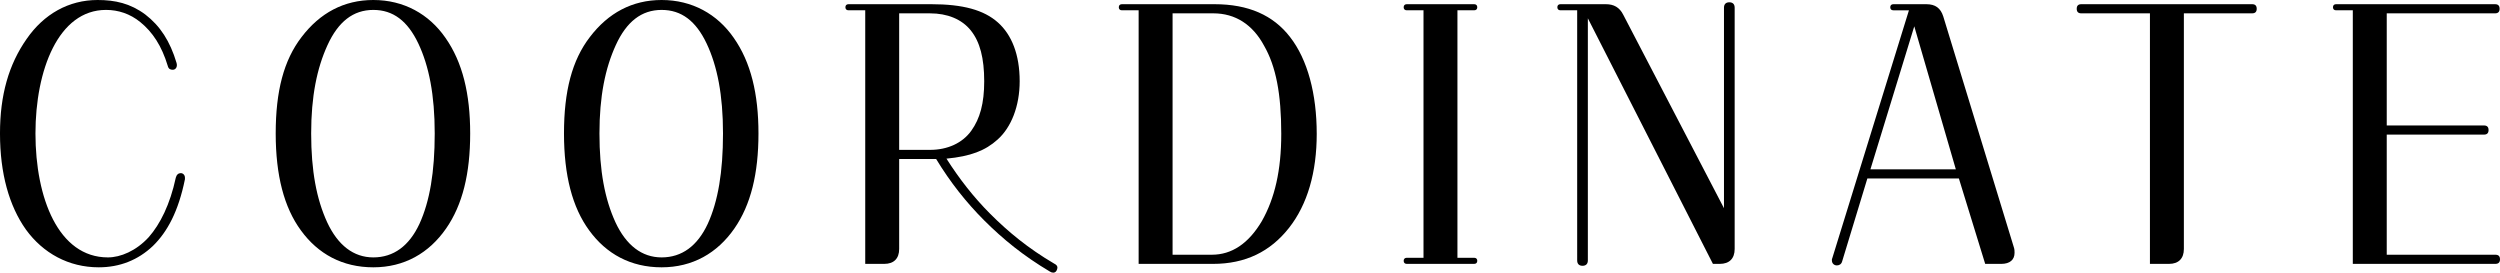 <?xml version="1.0" encoding="UTF-8"?><svg id="_レイヤー_2" xmlns="http://www.w3.org/2000/svg" viewBox="0 0 342.219 37.323"><defs><style>.cls-1{stroke-width:0px;}</style></defs><g id="layout"><path class="cls-1" d="m25.316,24.534c-.887,4.385-2.401,7.203-4.385,9.135-2.035,1.932-4.541,2.923-7.412,2.923-4.124,0-7.621-1.932-9.971-5.168-2.297-3.236-3.549-7.673-3.549-13.155,0-5.272,1.2-9.448,3.653-12.945C6.003,1.931,9.396,0,13.363,0c2.4,0,4.489.47,6.524,1.983,2.036,1.566,3.394,3.654,4.28,6.629.157.522-.104.939-.521.939-.313,0-.574-.104-.679-.522-.835-2.767-2.088-4.646-3.759-6.003-1.409-1.148-3.027-1.67-4.697-1.67C7.986,1.357,4.854,9.604,4.854,18.27c0,8.822,3.132,16.965,9.918,16.965,1.723,0,3.862-.887,5.585-2.767,1.566-1.775,2.924-4.489,3.706-8.143.104-.418.366-.626.679-.626s.574.261.574.626v.209Z"/><path class="cls-1" d="m41.289,5.063c2.506-3.289,5.795-5.063,9.814-5.063,4.176,0,7.621,1.931,9.865,5.167,2.35,3.341,3.394,7.673,3.394,13.102,0,5.481-1.044,9.762-3.289,12.998-2.349,3.393-5.742,5.325-9.97,5.325s-7.569-1.827-9.919-5.063c-2.296-3.132-3.444-7.517-3.444-13.259,0-5.794,1.096-10.022,3.549-13.207Zm3.498,25.37c1.461,3.132,3.602,4.802,6.316,4.802,2.767,0,4.906-1.566,6.315-4.593,1.41-3.08,2.089-7.1,2.089-12.372s-.783-9.239-2.245-12.319c-1.462-3.08-3.445-4.594-6.159-4.594-2.767,0-4.803,1.618-6.265,4.802-1.462,3.185-2.244,7.047-2.244,12.11,0,5.116.73,8.979,2.192,12.163Z"/><path class="cls-1" d="m80.752,5.063c2.506-3.289,5.795-5.063,9.814-5.063,4.176,0,7.621,1.931,9.865,5.167,2.35,3.341,3.394,7.673,3.394,13.102,0,5.481-1.044,9.762-3.289,12.998-2.349,3.393-5.742,5.325-9.97,5.325s-7.569-1.827-9.919-5.063c-2.296-3.132-3.444-7.517-3.444-13.259,0-5.794,1.096-10.022,3.549-13.207Zm3.498,25.37c1.461,3.132,3.602,4.802,6.316,4.802,2.767,0,4.906-1.566,6.315-4.593,1.41-3.08,2.089-7.1,2.089-12.372s-.783-9.239-2.245-12.319c-1.462-3.08-3.445-4.594-6.159-4.594-2.767,0-4.803,1.618-6.265,4.802-1.462,3.185-2.244,7.047-2.244,12.11,0,5.116.73,8.979,2.192,12.163Z"/><path class="cls-1" d="m144.748,36.645c0,.104-.052.261-.104.365-.104.209-.261.313-.47.313-.156,0-.312-.053-.47-.157-3.602-2.14-6.42-4.437-8.979-6.995-2.453-2.453-4.646-5.22-6.577-8.404h-5.063v12.319c0,1.305-.73,2.036-2.035,2.036h-2.61V1.409h-2.297c-.261,0-.418-.157-.418-.417s.157-.417.418-.417h11.327c4.333,0,7.204.783,9.136,2.505,1.879,1.67,2.975,4.385,2.975,8.039,0,3.394-1.148,6.316-3.027,7.987-1.67,1.514-3.706,2.297-6.995,2.61,1.723,2.715,3.707,5.272,6.004,7.569,2.453,2.453,5.167,4.698,8.717,6.786.313.156.47.313.47.574ZM123.085,1.827v18.688h4.229c2.401,0,4.437-.94,5.638-2.61,1.2-1.67,1.774-3.758,1.774-6.786,0-3.132-.574-5.376-1.827-6.942-1.252-1.566-3.236-2.349-5.585-2.349h-4.229Z"/><path class="cls-1" d="m180.244,18.322c0,5.22-1.253,9.657-3.812,12.894-2.558,3.236-5.95,4.906-10.388,4.906h-10.179V1.409h-2.297c-.261,0-.418-.157-.418-.417s.157-.417.418-.417h12.685c4.646,0,8.039,1.514,10.336,4.489,2.401,3.08,3.654,7.778,3.654,13.259Zm-4.855,0c0-5.481-.73-9.24-2.349-12.059-1.566-2.923-3.967-4.437-6.942-4.437h-5.586v33.043h5.377c2.715,0,5.011-1.514,6.838-4.594,1.775-3.132,2.662-6.943,2.662-11.954Z"/><path class="cls-1" d="m199.505,1.409v33.878h2.297c.261,0,.418.157.418.417s-.157.417-.418.417h-9.239c-.261,0-.418-.156-.418-.417s.157-.417.418-.417h2.297V1.409h-2.297c-.261,0-.418-.157-.418-.417s.157-.417.418-.417h9.239c.261,0,.418.156.418.417s-.157.417-.418.417h-2.297Z"/><path class="cls-1" d="m237.454,1.044v33.042c0,1.305-.73,2.036-2.036,2.036h-.939L217.357,2.505v33.147c0,.47-.262.731-.731.731s-.73-.261-.73-.731V1.409h-2.297c-.261,0-.418-.157-.418-.417s.157-.417.418-.417h6.212c1.096,0,1.879.417,2.401,1.461l13.78,26.465V1.044c0-.47.262-.731.731-.731s.73.261.73.731Z"/><path class="cls-1" d="m275.664,33.826c.104.313.104.522.104.783,0,.939-.626,1.514-1.827,1.514h-2.192l-3.602-11.692h-12.528l-3.445,11.327c-.104.418-.417.574-.73.574-.365,0-.679-.261-.679-.679v-.104c0-.052,0-.104.053-.208l10.492-33.93h-2.141c-.261,0-.417-.157-.417-.417s.156-.417.417-.417h4.542c1.2,0,1.931.521,2.297,1.67l9.656,31.582Zm-19.627-10.649h11.692l-5.689-19.575-6.003,19.575Z"/><path class="cls-1" d="m308.289.574c.418,0,.627.208.627.626s-.209.626-.627.626h-9.344v32.26c0,1.305-.73,2.036-2.035,2.036h-2.61V1.827h-9.396c-.417,0-.626-.208-.626-.626s.209-.626.626-.626h23.386Z"/><path class="cls-1" d="m326.715,18.426v16.443h14.877c.418,0,.627.208.627.626s-.209.626-.627.626h-19.522V1.409h-2.297c-.261,0-.418-.157-.418-.417s.157-.417.418-.417h21.768c.418,0,.626.208.626.626s-.208.626-.626.626h-14.825v15.347h13.312c.417,0,.626.208.626.626s-.209.626-.626.626h-13.312Z"/></g></svg>